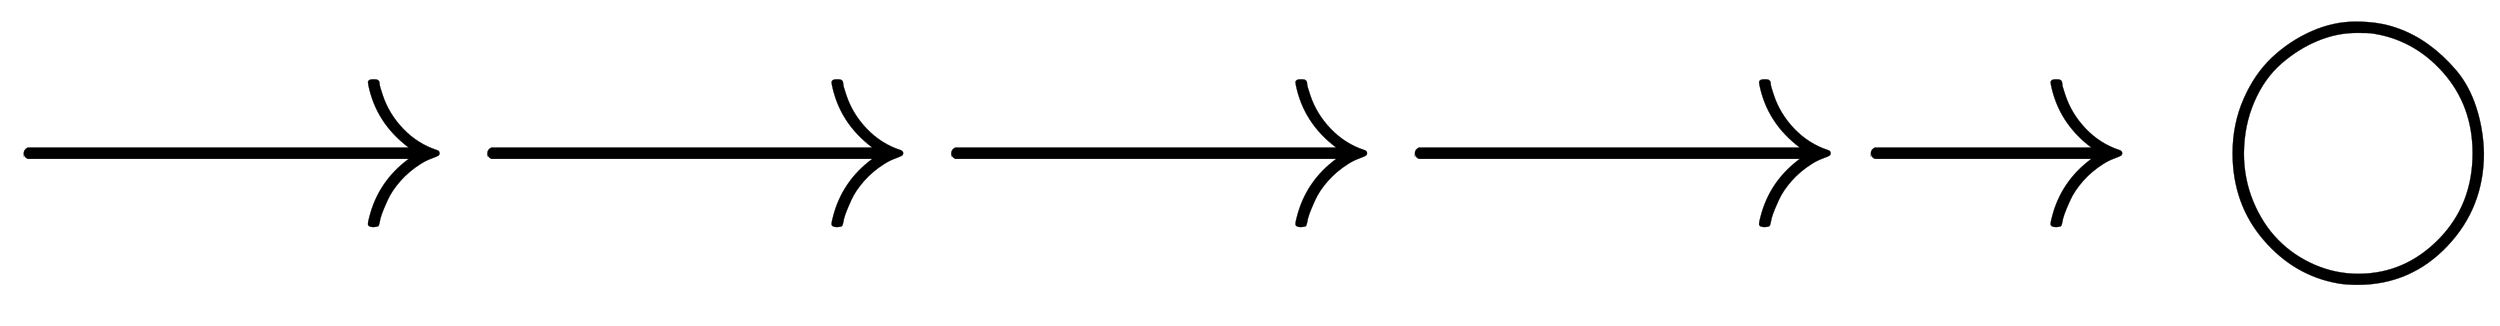 <svg xmlns:xlink="http://www.w3.org/1999/xlink" width="20.515ex" height="2.676ex" style="vertical-align: -0.838ex;" viewBox="0 -791.3 8832.8 1152.1" role="img" focusable="false" xmlns="http://www.w3.org/2000/svg" aria-labelledby="MathJax-SVG-1-Title">
<title id="MathJax-SVG-1-Title">{\displaystyle \longrightarrow\longrightarrow\longrightarrow\longrightarrow\rightarrow\bigcirc}</title>
<defs aria-hidden="true">
<path stroke-width="1" id="E1-MJMAIN-27F6" d="M84 237T84 250T98 270H1444Q1328 357 1301 493Q1301 494 1301 496T1300 499Q1300 511 1317 511H1320Q1329 511 1332 510T1338 506T1341 497T1344 481T1352 456Q1374 389 1425 336T1544 261Q1553 258 1553 250Q1553 244 1548 241T1524 231T1486 212Q1445 186 1415 152T1370 85T1349 35T1341 4Q1339 -6 1336 -8T1320 -11Q1300 -11 1300 0Q1300 7 1305 25Q1337 151 1444 230H98Q84 237 84 250Z"></path>
<path stroke-width="1" id="E1-MJMAIN-2192" d="M56 237T56 250T70 270H835Q719 357 692 493Q692 494 692 496T691 499Q691 511 708 511H711Q720 511 723 510T729 506T732 497T735 481T743 456Q765 389 816 336T935 261Q944 258 944 250Q944 244 939 241T915 231T877 212Q836 186 806 152T761 85T740 35T732 4Q730 -6 727 -8T711 -11Q691 -11 691 0Q691 7 696 25Q728 151 835 230H70Q56 237 56 250Z"></path>
<path stroke-width="1" id="E1-MJMAIN-25EF" d="M56 250Q56 353 95 442T196 589T335 681T491 715Q573 715 635 693Q694 673 747 635T846 543T917 412T944 250Q944 58 815 -78T500 -215Q457 -215 429 -210Q274 -183 165 -56T56 250ZM500 -176Q664 -176 784 -54T904 250Q904 418 799 536T543 674Q534 675 493 675Q425 675 357 647T229 567T133 432T96 250Q96 160 129 80T217 -56T346 -144T500 -176Z"></path>
</defs>
<g stroke="currentColor" fill="currentColor" stroke-width="0" transform="matrix(1 0 0 -1 0 0)" aria-hidden="true">
 <use xlink:href="#E1-MJMAIN-27F6"></use>
 <use xlink:href="#E1-MJMAIN-27F6" x="1638" y="0"></use>
 <use xlink:href="#E1-MJMAIN-27F6" x="3277" y="0"></use>
 <use xlink:href="#E1-MJMAIN-27F6" x="4915" y="0"></use>
 <use xlink:href="#E1-MJMAIN-2192" x="6554" y="0"></use>
 <use xlink:href="#E1-MJMAIN-25EF" x="7832" y="0"></use>
</g>
</svg>
